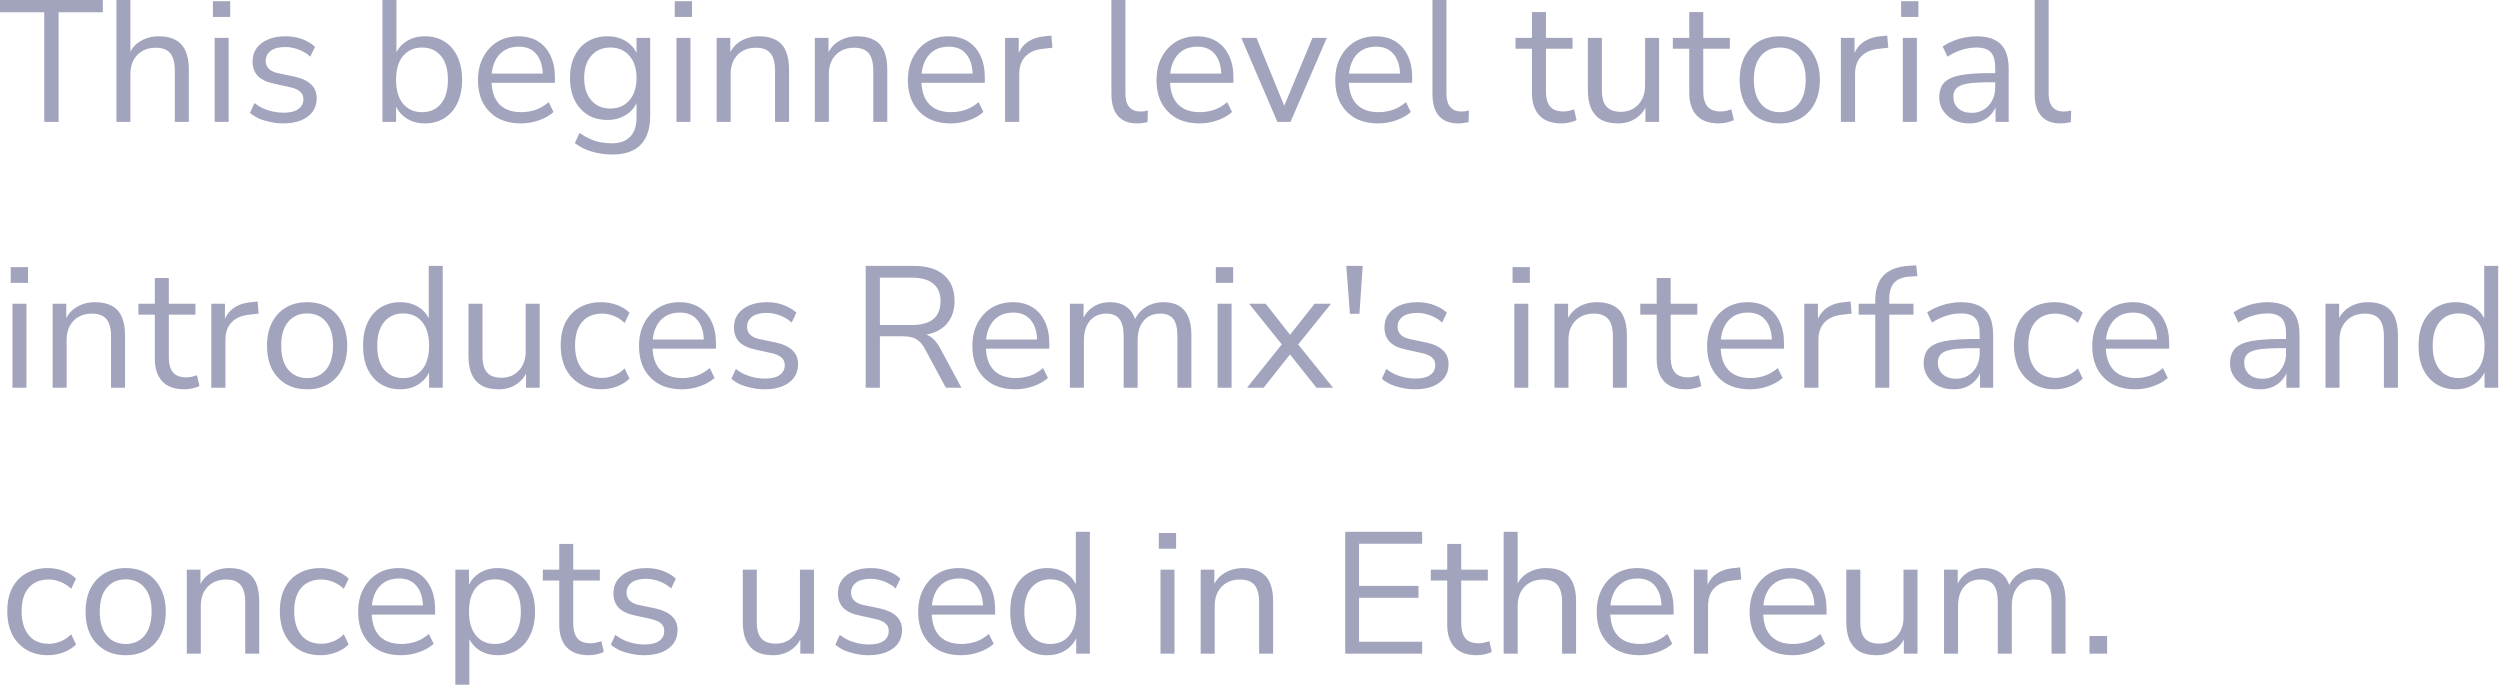 <?xml version="1.0" encoding="utf-8"?>
<svg xmlns="http://www.w3.org/2000/svg" fill="none" height="100%" overflow="visible" preserveAspectRatio="none" style="display: block;" viewBox="0 0 181 50" width="100%">
<path d="M3.203 8.822V0.888H0V0H7.445V0.888H4.242V8.822H3.203ZM8.429 8.822V0H9.442V4.092H9.279C9.455 3.608 9.738 3.245 10.13 3.003C10.531 2.753 10.99 2.628 11.507 2.628C11.991 2.628 12.391 2.715 12.708 2.891C13.033 3.066 13.275 3.333 13.434 3.691C13.592 4.042 13.672 4.488 13.672 5.03V8.822H12.658V5.093C12.658 4.718 12.608 4.409 12.508 4.167C12.416 3.925 12.266 3.746 12.057 3.629C11.857 3.512 11.594 3.454 11.269 3.454C10.902 3.454 10.581 3.533 10.306 3.691C10.03 3.85 9.818 4.071 9.667 4.355C9.517 4.638 9.442 4.972 9.442 5.356V8.822H8.429ZM15.415 1.226V0.088H16.667V1.226H15.415ZM15.541 8.822V2.74H16.554V8.822H15.541ZM20.501 8.935C20.184 8.935 19.876 8.901 19.575 8.834C19.283 8.776 19.008 8.693 18.749 8.584C18.499 8.467 18.282 8.33 18.099 8.171L18.424 7.458C18.624 7.617 18.841 7.75 19.075 7.858C19.308 7.958 19.546 8.034 19.788 8.084C20.03 8.134 20.276 8.159 20.526 8.159C21.002 8.159 21.36 8.071 21.602 7.896C21.844 7.721 21.965 7.483 21.965 7.183C21.965 6.949 21.886 6.766 21.727 6.632C21.569 6.49 21.319 6.382 20.977 6.307L19.838 6.056C19.312 5.948 18.92 5.76 18.662 5.493C18.412 5.226 18.286 4.88 18.286 4.455C18.286 4.079 18.382 3.758 18.574 3.491C18.774 3.216 19.054 3.003 19.413 2.853C19.771 2.703 20.188 2.628 20.664 2.628C20.948 2.628 21.219 2.657 21.477 2.715C21.736 2.774 21.978 2.861 22.203 2.978C22.437 3.087 22.637 3.224 22.804 3.391L22.466 4.104C22.307 3.954 22.128 3.829 21.928 3.729C21.727 3.62 21.519 3.541 21.302 3.491C21.093 3.433 20.881 3.404 20.664 3.404C20.197 3.404 19.842 3.495 19.6 3.679C19.358 3.862 19.237 4.104 19.237 4.405C19.237 4.638 19.312 4.83 19.463 4.98C19.613 5.13 19.846 5.239 20.163 5.306L21.302 5.543C21.844 5.66 22.249 5.848 22.516 6.107C22.791 6.357 22.929 6.699 22.929 7.133C22.929 7.5 22.829 7.821 22.628 8.096C22.428 8.363 22.145 8.572 21.778 8.722C21.419 8.864 20.993 8.935 20.501 8.935ZM30.766 8.935C30.215 8.935 29.74 8.793 29.339 8.509C28.947 8.225 28.684 7.846 28.551 7.37H28.676V8.822H27.687V0H28.701V4.154H28.551C28.693 3.687 28.96 3.316 29.352 3.041C29.744 2.765 30.215 2.628 30.766 2.628C31.316 2.628 31.792 2.757 32.192 3.016C32.593 3.266 32.901 3.629 33.118 4.104C33.343 4.572 33.456 5.13 33.456 5.781C33.456 6.423 33.343 6.982 33.118 7.458C32.901 7.925 32.589 8.288 32.18 8.547C31.779 8.805 31.308 8.935 30.766 8.935ZM30.553 8.121C31.128 8.121 31.583 7.921 31.917 7.521C32.259 7.112 32.43 6.532 32.43 5.781C32.43 5.022 32.259 4.442 31.917 4.042C31.583 3.641 31.128 3.441 30.553 3.441C29.986 3.441 29.531 3.641 29.189 4.042C28.847 4.442 28.676 5.022 28.676 5.781C28.676 6.532 28.847 7.112 29.189 7.521C29.531 7.921 29.986 8.121 30.553 8.121ZM37.723 8.935C37.081 8.935 36.526 8.809 36.059 8.559C35.6 8.3 35.241 7.938 34.983 7.47C34.733 7.003 34.607 6.444 34.607 5.794C34.607 5.16 34.733 4.609 34.983 4.142C35.233 3.666 35.575 3.295 36.009 3.028C36.451 2.761 36.96 2.628 37.535 2.628C38.086 2.628 38.557 2.749 38.95 2.991C39.342 3.233 39.642 3.575 39.85 4.017C40.067 4.459 40.176 4.989 40.176 5.606V5.994H35.383V5.331H39.5L39.3 5.493C39.3 4.826 39.15 4.309 38.849 3.942C38.557 3.566 38.128 3.379 37.56 3.379C37.135 3.379 36.772 3.479 36.472 3.679C36.18 3.871 35.959 4.142 35.809 4.492C35.658 4.834 35.583 5.235 35.583 5.694V5.769C35.583 6.278 35.663 6.707 35.821 7.058C35.988 7.408 36.234 7.675 36.559 7.858C36.885 8.034 37.273 8.121 37.723 8.121C38.082 8.121 38.428 8.067 38.762 7.958C39.104 7.842 39.425 7.654 39.725 7.395L40.076 8.109C39.8 8.359 39.45 8.559 39.025 8.709C38.599 8.859 38.165 8.935 37.723 8.935ZM44.333 11.187C43.808 11.187 43.311 11.116 42.844 10.974C42.385 10.841 41.976 10.636 41.618 10.361L41.956 9.623C42.206 9.798 42.452 9.94 42.694 10.048C42.944 10.165 43.199 10.248 43.457 10.299C43.724 10.349 43.999 10.374 44.283 10.374C44.875 10.374 45.322 10.215 45.622 9.898C45.931 9.581 46.085 9.122 46.085 8.522V7.108H46.21C46.085 7.591 45.818 7.975 45.409 8.259C45.009 8.542 44.538 8.684 43.995 8.684C43.436 8.684 42.952 8.559 42.544 8.309C42.135 8.05 41.818 7.692 41.593 7.233C41.376 6.774 41.267 6.244 41.267 5.644C41.267 5.043 41.376 4.517 41.593 4.067C41.818 3.608 42.135 3.253 42.544 3.003C42.952 2.753 43.436 2.628 43.995 2.628C44.546 2.628 45.021 2.77 45.422 3.053C45.822 3.329 46.081 3.704 46.198 4.179H46.085V2.74H47.074V8.384C47.074 9.001 46.969 9.519 46.761 9.936C46.56 10.353 46.256 10.665 45.847 10.874C45.438 11.083 44.934 11.187 44.333 11.187ZM44.183 7.858C44.767 7.858 45.23 7.658 45.572 7.258C45.914 6.857 46.085 6.319 46.085 5.644C46.085 4.968 45.914 4.434 45.572 4.042C45.23 3.641 44.767 3.441 44.183 3.441C43.607 3.441 43.148 3.641 42.806 4.042C42.464 4.434 42.294 4.968 42.294 5.644C42.294 6.319 42.464 6.857 42.806 7.258C43.148 7.658 43.607 7.858 44.183 7.858ZM48.85 1.226V0.088H50.101V1.226H48.85ZM48.975 8.822V2.74H49.988V8.822H48.975ZM51.883 8.822V2.74H52.872V4.092H52.734C52.909 3.608 53.193 3.245 53.585 3.003C53.985 2.753 54.444 2.628 54.961 2.628C55.445 2.628 55.846 2.715 56.163 2.891C56.488 3.057 56.73 3.32 56.889 3.679C57.047 4.038 57.126 4.488 57.126 5.03V8.822H56.113V5.093C56.113 4.718 56.063 4.409 55.962 4.167C55.871 3.925 55.721 3.746 55.512 3.629C55.312 3.512 55.049 3.454 54.724 3.454C54.357 3.454 54.035 3.533 53.76 3.691C53.485 3.85 53.272 4.071 53.122 4.355C52.972 4.638 52.897 4.972 52.897 5.356V8.822H51.883ZM58.995 8.822V2.74H59.984V4.092H59.846C60.021 3.608 60.305 3.245 60.697 3.003C61.097 2.753 61.556 2.628 62.074 2.628C62.557 2.628 62.958 2.715 63.275 2.891C63.6 3.057 63.842 3.32 64.001 3.679C64.159 4.038 64.238 4.488 64.238 5.03V8.822H63.225V5.093C63.225 4.718 63.175 4.409 63.075 4.167C62.983 3.925 62.833 3.746 62.624 3.629C62.424 3.512 62.161 3.454 61.836 3.454C61.469 3.454 61.148 3.533 60.872 3.691C60.597 3.85 60.384 4.071 60.234 4.355C60.084 4.638 60.009 4.972 60.009 5.356V8.822H58.995ZM68.848 8.935C68.206 8.935 67.651 8.809 67.183 8.559C66.725 8.3 66.366 7.938 66.107 7.47C65.857 7.003 65.732 6.444 65.732 5.794C65.732 5.16 65.857 4.609 66.107 4.142C66.358 3.666 66.7 3.295 67.133 3.028C67.576 2.761 68.085 2.628 68.66 2.628C69.211 2.628 69.682 2.749 70.074 2.991C70.466 3.233 70.766 3.575 70.975 4.017C71.192 4.459 71.3 4.989 71.3 5.606V5.994H66.508V5.331H70.625L70.424 5.493C70.424 4.826 70.274 4.309 69.974 3.942C69.682 3.566 69.252 3.379 68.685 3.379C68.26 3.379 67.897 3.479 67.596 3.679C67.305 3.871 67.083 4.142 66.933 4.492C66.783 4.834 66.708 5.235 66.708 5.694V5.769C66.708 6.278 66.787 6.707 66.946 7.058C67.113 7.408 67.359 7.675 67.684 7.858C68.009 8.034 68.397 8.121 68.848 8.121C69.207 8.121 69.553 8.067 69.886 7.958C70.228 7.842 70.55 7.654 70.85 7.395L71.2 8.109C70.925 8.359 70.575 8.559 70.149 8.709C69.724 8.859 69.29 8.935 68.848 8.935ZM72.767 8.822V2.74H73.756V4.179H73.631C73.773 3.687 74.019 3.316 74.369 3.066C74.719 2.807 75.182 2.657 75.758 2.615L76.121 2.578L76.196 3.454L75.558 3.529C74.99 3.579 74.552 3.762 74.244 4.079C73.944 4.388 73.793 4.814 73.793 5.356V8.822H72.767ZM82.33 8.935C81.713 8.935 81.246 8.751 80.929 8.384C80.62 8.017 80.466 7.491 80.466 6.807V0H81.479V6.732C81.479 7.024 81.517 7.27 81.592 7.47C81.676 7.671 81.797 7.821 81.955 7.921C82.114 8.021 82.31 8.071 82.543 8.071C82.643 8.071 82.739 8.067 82.831 8.059C82.931 8.042 83.023 8.021 83.106 7.996L83.081 8.847C82.948 8.872 82.818 8.893 82.693 8.91C82.577 8.926 82.455 8.935 82.33 8.935ZM86.848 8.935C86.206 8.935 85.651 8.809 85.183 8.559C84.725 8.3 84.366 7.938 84.107 7.47C83.857 7.003 83.732 6.444 83.732 5.794C83.732 5.16 83.857 4.609 84.107 4.142C84.357 3.666 84.7 3.295 85.133 3.028C85.576 2.761 86.084 2.628 86.66 2.628C87.21 2.628 87.682 2.749 88.074 2.991C88.467 3.233 88.767 3.575 88.975 4.017C89.192 4.459 89.3 4.989 89.3 5.606V5.994H84.508V5.331H88.624L88.424 5.493C88.424 4.826 88.274 4.309 87.974 3.942C87.682 3.566 87.253 3.379 86.685 3.379C86.26 3.379 85.897 3.479 85.596 3.679C85.305 3.871 85.083 4.142 84.933 4.492C84.783 4.834 84.708 5.235 84.708 5.694V5.769C84.708 6.278 84.788 6.707 84.946 7.058C85.113 7.408 85.359 7.675 85.684 7.858C86.009 8.034 86.397 8.121 86.848 8.121C87.207 8.121 87.553 8.067 87.886 7.958C88.229 7.842 88.549 7.654 88.85 7.395L89.2 8.109C88.925 8.359 88.574 8.559 88.149 8.709C87.724 8.859 87.29 8.935 86.848 8.935ZM92.483 8.822L89.868 2.74H90.969L93.147 8.071H92.809L95.024 2.74H96.062L93.434 8.822H92.483ZM99.789 8.935C99.146 8.935 98.592 8.809 98.125 8.559C97.666 8.3 97.307 7.938 97.049 7.47C96.799 7.003 96.674 6.444 96.674 5.794C96.674 5.16 96.799 4.609 97.049 4.142C97.299 3.666 97.641 3.295 98.075 3.028C98.517 2.761 99.026 2.628 99.602 2.628C100.152 2.628 100.623 2.749 101.016 2.991C101.407 3.233 101.708 3.575 101.917 4.017C102.133 4.459 102.242 4.989 102.242 5.606V5.994H97.449V5.331H101.566L101.366 5.493C101.366 4.826 101.216 4.309 100.915 3.942C100.623 3.566 100.194 3.379 99.627 3.379C99.201 3.379 98.838 3.479 98.538 3.679C98.245 3.871 98.025 4.142 97.875 4.492C97.725 4.834 97.65 5.235 97.65 5.694V5.769C97.65 6.278 97.728 6.707 97.887 7.058C98.054 7.408 98.3 7.675 98.626 7.858C98.951 8.034 99.339 8.121 99.789 8.121C100.147 8.121 100.494 8.067 100.828 7.958C101.17 7.842 101.491 7.654 101.791 7.395L102.142 8.109C101.867 8.359 101.516 8.559 101.091 8.709C100.665 8.859 100.231 8.935 99.789 8.935ZM105.573 8.935C104.955 8.935 104.489 8.751 104.172 8.384C103.863 8.017 103.709 7.491 103.709 6.807V0H104.722V6.732C104.722 7.024 104.76 7.27 104.835 7.47C104.918 7.671 105.039 7.821 105.198 7.921C105.356 8.021 105.552 8.071 105.786 8.071C105.886 8.071 105.981 8.067 106.074 8.059C106.174 8.042 106.265 8.021 106.349 7.996L106.324 8.847C106.19 8.872 106.061 8.893 105.936 8.91C105.819 8.926 105.698 8.935 105.573 8.935ZM113.065 8.935C112.348 8.935 111.81 8.743 111.451 8.359C111.093 7.975 110.913 7.429 110.913 6.72V3.529H109.724V2.74H110.913V0.876H111.926V2.74H113.853V3.529H111.926V6.62C111.926 7.095 112.026 7.458 112.227 7.708C112.427 7.95 112.752 8.071 113.203 8.071C113.336 8.071 113.47 8.054 113.603 8.021C113.737 7.988 113.858 7.954 113.966 7.921L114.141 8.697C114.033 8.755 113.875 8.809 113.666 8.859C113.458 8.91 113.258 8.935 113.065 8.935ZM117.152 8.935C116.66 8.935 116.251 8.847 115.926 8.672C115.609 8.488 115.367 8.217 115.2 7.858C115.041 7.5 114.962 7.053 114.962 6.519V2.74H115.976V6.507C115.976 6.866 116.022 7.166 116.113 7.408C116.214 7.642 116.368 7.817 116.576 7.933C116.785 8.042 117.043 8.096 117.352 8.096C117.703 8.096 118.007 8.017 118.266 7.858C118.525 7.7 118.729 7.479 118.879 7.195C119.029 6.912 119.104 6.578 119.104 6.194V2.74H120.118V8.822H119.129V7.42H119.292C119.125 7.913 118.85 8.288 118.466 8.547C118.091 8.805 117.653 8.935 117.152 8.935ZM124.454 8.935C123.737 8.935 123.199 8.743 122.84 8.359C122.482 7.975 122.302 7.429 122.302 6.72V3.529H121.113V2.74H122.302V0.876H123.315V2.74H125.242V3.529H123.315V6.62C123.315 7.095 123.416 7.458 123.616 7.708C123.816 7.95 124.141 8.071 124.592 8.071C124.726 8.071 124.859 8.054 124.992 8.021C125.126 7.988 125.247 7.954 125.355 7.921L125.53 8.697C125.422 8.755 125.264 8.809 125.055 8.859C124.847 8.91 124.647 8.935 124.454 8.935ZM128.856 8.935C128.263 8.935 127.75 8.805 127.317 8.547C126.883 8.288 126.545 7.925 126.303 7.458C126.069 6.982 125.953 6.423 125.953 5.781C125.953 5.139 126.069 4.584 126.303 4.117C126.545 3.641 126.883 3.274 127.317 3.016C127.75 2.757 128.263 2.628 128.856 2.628C129.448 2.628 129.961 2.757 130.395 3.016C130.828 3.274 131.162 3.641 131.396 4.117C131.638 4.584 131.759 5.139 131.759 5.781C131.759 6.423 131.638 6.982 131.396 7.458C131.162 7.925 130.828 8.288 130.395 8.547C129.961 8.805 129.448 8.935 128.856 8.935ZM128.856 8.121C129.432 8.121 129.886 7.921 130.22 7.521C130.562 7.112 130.733 6.528 130.733 5.769C130.733 5.018 130.562 4.442 130.22 4.042C129.886 3.641 129.432 3.441 128.856 3.441C128.288 3.441 127.834 3.641 127.492 4.042C127.149 4.442 126.979 5.018 126.979 5.769C126.979 6.528 127.149 7.112 127.492 7.521C127.834 7.921 128.288 8.121 128.856 8.121ZM133.281 8.822V2.74H134.269V4.179H134.144C134.287 3.687 134.532 3.316 134.883 3.066C135.233 2.807 135.696 2.657 136.272 2.615L136.634 2.578L136.71 3.454L136.071 3.529C135.504 3.579 135.066 3.762 134.757 4.079C134.457 4.388 134.307 4.814 134.307 5.356V8.822H133.281ZM137.64 1.226V0.088H138.893V1.226H137.64ZM137.766 8.822V2.74H138.78V8.822H137.766ZM142.589 8.935C142.172 8.935 141.797 8.855 141.463 8.697C141.137 8.53 140.878 8.305 140.687 8.021C140.495 7.737 140.399 7.42 140.399 7.07C140.399 6.62 140.512 6.265 140.737 6.006C140.971 5.748 141.35 5.564 141.876 5.456C142.41 5.347 143.136 5.293 144.053 5.293H144.616V5.956H144.065C143.556 5.956 143.131 5.973 142.789 6.006C142.447 6.04 142.176 6.098 141.976 6.182C141.775 6.265 141.634 6.373 141.55 6.507C141.467 6.64 141.425 6.807 141.425 7.007C141.425 7.349 141.542 7.629 141.776 7.846C142.017 8.063 142.342 8.171 142.752 8.171C143.086 8.171 143.377 8.092 143.627 7.933C143.886 7.775 144.087 7.558 144.228 7.283C144.378 7.007 144.453 6.691 144.453 6.332V4.905C144.453 4.388 144.349 4.017 144.141 3.792C143.932 3.558 143.59 3.441 143.114 3.441C142.748 3.441 142.393 3.495 142.051 3.604C141.709 3.704 141.359 3.871 141 4.104L140.649 3.366C140.866 3.216 141.112 3.087 141.388 2.978C141.663 2.861 141.951 2.774 142.251 2.715C142.551 2.657 142.839 2.628 143.114 2.628C143.64 2.628 144.074 2.715 144.416 2.891C144.758 3.057 145.013 3.316 145.179 3.666C145.346 4.008 145.429 4.451 145.429 4.993V8.822H144.478V7.408H144.591C144.525 7.725 144.395 7.996 144.203 8.221C144.019 8.447 143.79 8.622 143.515 8.747C143.24 8.872 142.931 8.935 142.589 8.935ZM149.175 8.935C148.557 8.935 148.09 8.751 147.773 8.384C147.464 8.017 147.31 7.491 147.31 6.807V0H148.324V6.732C148.324 7.024 148.361 7.27 148.436 7.47C148.519 7.671 148.641 7.821 148.799 7.921C148.957 8.021 149.154 8.071 149.387 8.071C149.488 8.071 149.583 8.067 149.675 8.059C149.775 8.042 149.867 8.021 149.951 7.996L149.926 8.847C149.792 8.872 149.663 8.893 149.538 8.91C149.42 8.926 149.3 8.935 149.175 8.935ZM0.776 20.478V19.339H2.027V20.478H0.776ZM0.901 28.073V21.992H1.915V28.073H0.901ZM3.809 28.073V21.992H4.798V23.343H4.66C4.835 22.859 5.119 22.496 5.511 22.255C5.912 22.004 6.37 21.879 6.888 21.879C7.372 21.879 7.772 21.967 8.089 22.142C8.414 22.309 8.656 22.572 8.815 22.93C8.973 23.289 9.052 23.739 9.052 24.282V28.073H8.039V24.344C8.039 23.969 7.989 23.66 7.889 23.418C7.797 23.176 7.647 22.997 7.438 22.88C7.238 22.764 6.975 22.705 6.65 22.705C6.283 22.705 5.962 22.784 5.686 22.943C5.411 23.101 5.198 23.322 5.048 23.606C4.898 23.89 4.823 24.223 4.823 24.607V28.073H3.809ZM13.362 28.186C12.644 28.186 12.106 27.994 11.747 27.61C11.389 27.226 11.209 26.68 11.209 25.971V22.78H10.021V21.992H11.209V20.127H12.223V21.992H14.15V22.78H12.223V25.871C12.223 26.346 12.323 26.709 12.523 26.96C12.723 27.201 13.049 27.323 13.499 27.323C13.633 27.323 13.766 27.306 13.9 27.272C14.033 27.239 14.154 27.206 14.262 27.172L14.438 27.948C14.329 28.007 14.171 28.061 13.962 28.111C13.754 28.161 13.553 28.186 13.362 28.186ZM15.296 28.073V21.992H16.285V23.431H16.16C16.302 22.939 16.548 22.567 16.898 22.317C17.248 22.058 17.711 21.908 18.287 21.867L18.65 21.829L18.725 22.705L18.087 22.78C17.519 22.83 17.081 23.014 16.773 23.331C16.473 23.639 16.322 24.065 16.322 24.607V28.073H15.296ZM22.235 28.186C21.643 28.186 21.13 28.057 20.696 27.798C20.262 27.539 19.925 27.176 19.683 26.709C19.449 26.234 19.332 25.675 19.332 25.032C19.332 24.39 19.449 23.835 19.683 23.368C19.925 22.893 20.262 22.526 20.696 22.267C21.13 22.008 21.643 21.879 22.235 21.879C22.828 21.879 23.341 22.008 23.774 22.267C24.208 22.526 24.542 22.893 24.776 23.368C25.017 23.835 25.139 24.39 25.139 25.032C25.139 25.675 25.017 26.234 24.776 26.709C24.542 27.176 24.208 27.539 23.774 27.798C23.341 28.057 22.828 28.186 22.235 28.186ZM22.235 27.372C22.811 27.372 23.266 27.172 23.599 26.772C23.941 26.363 24.112 25.779 24.112 25.02C24.112 24.269 23.941 23.694 23.599 23.293C23.266 22.893 22.811 22.692 22.235 22.692C21.668 22.692 21.213 22.893 20.871 23.293C20.529 23.694 20.358 24.269 20.358 25.02C20.358 25.779 20.529 26.363 20.871 26.772C21.213 27.172 21.668 27.372 22.235 27.372ZM28.976 28.186C28.434 28.186 27.958 28.057 27.549 27.798C27.149 27.539 26.836 27.176 26.611 26.709C26.394 26.234 26.285 25.675 26.285 25.032C26.285 24.382 26.394 23.823 26.611 23.356C26.836 22.88 27.149 22.517 27.549 22.267C27.958 22.008 28.434 21.879 28.976 21.879C29.526 21.879 29.998 22.017 30.39 22.292C30.782 22.567 31.045 22.939 31.178 23.406H31.041V19.251H32.054V28.073H31.066V26.622H31.191C31.057 27.097 30.79 27.477 30.39 27.76C29.998 28.044 29.526 28.186 28.976 28.186ZM29.189 27.372C29.764 27.372 30.219 27.172 30.552 26.772C30.895 26.363 31.066 25.783 31.066 25.032C31.066 24.273 30.895 23.694 30.552 23.293C30.219 22.893 29.764 22.692 29.189 22.692C28.621 22.692 28.167 22.893 27.825 23.293C27.483 23.694 27.312 24.273 27.312 25.032C27.312 25.783 27.483 26.363 27.825 26.772C28.167 27.172 28.621 27.372 29.189 27.372ZM36.109 28.186C35.616 28.186 35.208 28.098 34.882 27.923C34.565 27.739 34.323 27.469 34.157 27.11C33.998 26.751 33.919 26.305 33.919 25.771V21.992H34.932V25.758C34.932 26.117 34.978 26.417 35.07 26.659C35.17 26.893 35.325 27.068 35.533 27.185C35.742 27.294 36 27.348 36.309 27.348C36.659 27.348 36.964 27.269 37.222 27.11C37.481 26.951 37.685 26.73 37.835 26.447C37.986 26.163 38.061 25.829 38.061 25.445V21.992H39.074V28.073H38.086V26.672H38.248C38.082 27.164 37.806 27.539 37.422 27.798C37.047 28.057 36.609 28.186 36.109 28.186ZM43.548 28.186C42.939 28.186 42.414 28.052 41.972 27.785C41.53 27.519 41.188 27.147 40.946 26.672C40.712 26.188 40.595 25.629 40.595 24.995C40.595 24.353 40.712 23.798 40.946 23.331C41.188 22.864 41.53 22.505 41.972 22.255C42.414 22.004 42.939 21.879 43.548 21.879C43.924 21.879 44.295 21.946 44.662 22.079C45.029 22.213 45.334 22.401 45.575 22.642L45.225 23.381C44.983 23.147 44.716 22.976 44.424 22.868C44.141 22.759 43.87 22.705 43.611 22.705C42.977 22.705 42.489 22.905 42.147 23.306C41.805 23.698 41.634 24.265 41.634 25.008C41.634 25.733 41.805 26.309 42.147 26.734C42.489 27.151 42.977 27.36 43.611 27.36C43.87 27.36 44.141 27.306 44.424 27.197C44.716 27.089 44.983 26.914 45.225 26.672L45.575 27.41C45.334 27.652 45.025 27.844 44.65 27.986C44.282 28.119 43.916 28.186 43.548 28.186ZM49.381 28.186C48.739 28.186 48.184 28.061 47.717 27.811C47.258 27.552 46.899 27.189 46.641 26.722C46.391 26.255 46.265 25.696 46.265 25.045C46.265 24.411 46.391 23.86 46.641 23.393C46.891 22.918 47.233 22.547 47.667 22.28C48.109 22.013 48.618 21.879 49.194 21.879C49.744 21.879 50.215 22 50.608 22.242C51 22.484 51.3 22.826 51.508 23.268C51.725 23.71 51.834 24.24 51.834 24.857V25.245H47.041V24.582H51.158L50.958 24.745C50.958 24.077 50.808 23.56 50.507 23.193C50.215 22.818 49.786 22.63 49.218 22.63C48.793 22.63 48.43 22.73 48.13 22.93C47.838 23.122 47.617 23.393 47.467 23.744C47.316 24.086 47.241 24.486 47.241 24.945V25.02C47.241 25.529 47.321 25.959 47.479 26.309C47.646 26.659 47.892 26.926 48.218 27.11C48.543 27.285 48.931 27.372 49.381 27.372C49.74 27.372 50.086 27.319 50.42 27.21C50.762 27.093 51.083 26.905 51.383 26.647L51.734 27.36C51.458 27.61 51.108 27.811 50.683 27.961C50.257 28.111 49.823 28.186 49.381 28.186ZM55.353 28.186C55.036 28.186 54.727 28.152 54.427 28.086C54.135 28.027 53.86 27.944 53.601 27.835C53.351 27.719 53.134 27.581 52.95 27.423L53.276 26.709C53.476 26.868 53.693 27.001 53.926 27.11C54.16 27.21 54.398 27.285 54.64 27.335C54.882 27.385 55.128 27.41 55.378 27.41C55.853 27.41 56.212 27.323 56.454 27.147C56.696 26.972 56.817 26.734 56.817 26.434C56.817 26.2 56.738 26.017 56.579 25.883C56.421 25.742 56.17 25.633 55.828 25.558L54.69 25.308C54.164 25.199 53.772 25.012 53.513 24.745C53.263 24.478 53.138 24.131 53.138 23.706C53.138 23.331 53.234 23.009 53.426 22.743C53.626 22.467 53.906 22.255 54.264 22.104C54.623 21.954 55.04 21.879 55.516 21.879C55.799 21.879 56.07 21.908 56.329 21.967C56.588 22.025 56.83 22.113 57.055 22.23C57.288 22.338 57.489 22.476 57.655 22.642L57.318 23.356C57.159 23.206 56.98 23.08 56.779 22.98C56.579 22.872 56.371 22.793 56.154 22.743C55.945 22.684 55.732 22.655 55.516 22.655C55.048 22.655 54.694 22.747 54.452 22.93C54.21 23.114 54.089 23.356 54.089 23.656C54.089 23.89 54.164 24.081 54.314 24.232C54.464 24.382 54.698 24.49 55.015 24.557L56.154 24.795C56.696 24.912 57.101 25.099 57.367 25.358C57.643 25.608 57.781 25.95 57.781 26.384C57.781 26.751 57.68 27.072 57.48 27.348C57.28 27.614 56.996 27.823 56.629 27.973C56.27 28.115 55.845 28.186 55.353 28.186ZM62.677 28.073V19.251H66.168C67.111 19.251 67.836 19.472 68.345 19.915C68.854 20.357 69.109 20.987 69.109 21.804C69.109 22.321 68.992 22.772 68.758 23.155C68.533 23.531 68.199 23.819 67.757 24.019C67.315 24.211 66.785 24.307 66.168 24.307L66.293 24.144H66.543C66.869 24.144 67.152 24.227 67.394 24.394C67.636 24.561 67.857 24.828 68.058 25.195L69.609 28.073H68.483L66.956 25.245C66.831 25.012 66.689 24.828 66.531 24.695C66.381 24.561 66.206 24.469 66.005 24.419C65.813 24.369 65.58 24.344 65.305 24.344H63.703V28.073H62.677ZM63.703 23.531H66.018C66.702 23.531 67.219 23.389 67.57 23.105C67.92 22.814 68.095 22.38 68.095 21.804C68.095 21.245 67.92 20.824 67.57 20.54C67.219 20.248 66.702 20.102 66.018 20.102H63.703V23.531ZM73.516 28.186C72.874 28.186 72.319 28.061 71.852 27.811C71.393 27.552 71.034 27.189 70.775 26.722C70.525 26.255 70.4 25.696 70.4 25.045C70.4 24.411 70.525 23.86 70.775 23.393C71.026 22.918 71.368 22.547 71.802 22.28C72.244 22.013 72.752 21.879 73.328 21.879C73.879 21.879 74.35 22 74.742 22.242C75.134 22.484 75.434 22.826 75.643 23.268C75.86 23.71 75.969 24.24 75.969 24.857V25.245H71.176V24.582H75.293L75.093 24.745C75.093 24.077 74.942 23.56 74.642 23.193C74.35 22.818 73.92 22.63 73.353 22.63C72.928 22.63 72.565 22.73 72.264 22.93C71.973 23.122 71.751 23.393 71.601 23.744C71.451 24.086 71.376 24.486 71.376 24.945V25.02C71.376 25.529 71.455 25.959 71.614 26.309C71.781 26.659 72.027 26.926 72.352 27.11C72.677 27.285 73.065 27.372 73.516 27.372C73.875 27.372 74.221 27.319 74.555 27.21C74.897 27.093 75.218 26.905 75.518 26.647L75.868 27.36C75.593 27.61 75.243 27.811 74.817 27.961C74.392 28.111 73.958 28.186 73.516 28.186ZM77.46 28.073V21.992H78.449V23.343H78.311C78.411 23.035 78.557 22.772 78.749 22.555C78.949 22.33 79.183 22.163 79.45 22.054C79.725 21.938 80.026 21.879 80.351 21.879C80.868 21.879 81.285 22.004 81.603 22.255C81.928 22.496 82.144 22.876 82.253 23.393H82.066C82.216 22.926 82.482 22.559 82.866 22.292C83.258 22.017 83.713 21.879 84.23 21.879C84.689 21.879 85.064 21.967 85.357 22.142C85.657 22.317 85.882 22.584 86.032 22.943C86.183 23.293 86.257 23.739 86.257 24.282V28.073H85.244V24.332C85.244 23.773 85.148 23.364 84.956 23.105C84.764 22.838 84.438 22.705 83.98 22.705C83.655 22.705 83.367 22.784 83.117 22.943C82.874 23.101 82.686 23.327 82.554 23.619C82.428 23.902 82.366 24.24 82.366 24.632V28.073H81.352V24.332C81.352 23.773 81.252 23.364 81.052 23.105C80.859 22.838 80.539 22.705 80.088 22.705C79.754 22.705 79.467 22.784 79.225 22.943C78.983 23.101 78.795 23.327 78.662 23.619C78.537 23.902 78.474 24.24 78.474 24.632V28.073H77.46ZM88.028 20.478V19.339H89.279V20.478H88.028ZM88.153 28.073V21.992H89.166V28.073H88.153ZM90.285 28.073L93.013 24.67V25.195L90.435 21.992H91.636L93.576 24.457H93.226L95.178 21.992H96.366L93.801 25.17V24.707L96.517 28.073H95.315L93.213 25.433H93.576L91.486 28.073H90.285ZM97.735 22.718L97.472 19.251H98.661L98.423 22.718H97.735ZM102.449 28.186C102.132 28.186 101.823 28.152 101.523 28.086C101.231 28.027 100.956 27.944 100.697 27.835C100.447 27.719 100.23 27.581 100.046 27.423L100.372 26.709C100.572 26.868 100.789 27.001 101.022 27.11C101.256 27.21 101.494 27.285 101.736 27.335C101.978 27.385 102.224 27.41 102.474 27.41C102.949 27.41 103.308 27.323 103.55 27.147C103.793 26.972 103.913 26.734 103.913 26.434C103.913 26.2 103.834 26.017 103.675 25.883C103.517 25.742 103.267 25.633 102.924 25.558L101.786 25.308C101.26 25.199 100.868 25.012 100.609 24.745C100.359 24.478 100.234 24.131 100.234 23.706C100.234 23.331 100.33 23.009 100.522 22.743C100.722 22.467 101.002 22.255 101.36 22.104C101.719 21.954 102.136 21.879 102.612 21.879C102.895 21.879 103.167 21.908 103.425 21.967C103.684 22.025 103.925 22.113 104.151 22.23C104.385 22.338 104.585 22.476 104.751 22.642L104.413 23.356C104.256 23.206 104.076 23.08 103.875 22.98C103.675 22.872 103.467 22.793 103.25 22.743C103.042 22.684 102.829 22.655 102.612 22.655C102.145 22.655 101.79 22.747 101.548 22.93C101.306 23.114 101.185 23.356 101.185 23.656C101.185 23.89 101.26 24.081 101.41 24.232C101.56 24.382 101.794 24.49 102.111 24.557L103.25 24.795C103.793 24.912 104.197 25.099 104.464 25.358C104.739 25.608 104.876 25.95 104.876 26.384C104.876 26.751 104.776 27.072 104.576 27.348C104.376 27.614 104.093 27.823 103.725 27.973C103.367 28.115 102.942 28.186 102.449 28.186ZM109.51 20.478V19.339H110.762V20.478H109.51ZM109.635 28.073V21.992H110.649V28.073H109.635ZM112.543 28.073V21.992H113.532V23.343H113.394C113.569 22.859 113.853 22.496 114.245 22.255C114.646 22.004 115.105 21.879 115.622 21.879C116.106 21.879 116.506 21.967 116.823 22.142C117.148 22.309 117.391 22.572 117.549 22.93C117.707 23.289 117.786 23.739 117.786 24.282V28.073H116.773V24.344C116.773 23.969 116.723 23.66 116.623 23.418C116.531 23.176 116.381 22.997 116.172 22.88C115.972 22.764 115.709 22.705 115.384 22.705C115.017 22.705 114.696 22.784 114.42 22.943C114.145 23.101 113.932 23.322 113.782 23.606C113.632 23.89 113.557 24.223 113.557 24.607V28.073H112.543ZM122.096 28.186C121.379 28.186 120.841 27.994 120.482 27.61C120.123 27.226 119.944 26.68 119.944 25.971V22.78H118.755V21.992H119.944V20.127H120.957V21.992H122.884V22.78H120.957V25.871C120.957 26.346 121.057 26.709 121.257 26.96C121.458 27.201 121.783 27.323 122.233 27.323C122.367 27.323 122.5 27.306 122.634 27.272C122.768 27.239 122.888 27.206 122.997 27.172L123.172 27.948C123.063 28.007 122.905 28.061 122.696 28.111C122.488 28.161 122.287 28.186 122.096 28.186ZM126.709 28.186C126.067 28.186 125.513 28.061 125.045 27.811C124.587 27.552 124.228 27.189 123.969 26.722C123.719 26.255 123.594 25.696 123.594 25.045C123.594 24.411 123.719 23.86 123.969 23.393C124.219 22.918 124.562 22.547 124.995 22.28C125.438 22.013 125.946 21.879 126.522 21.879C127.072 21.879 127.544 22 127.936 22.242C128.328 22.484 128.629 22.826 128.837 23.268C129.054 23.71 129.162 24.24 129.162 24.857V25.245H124.369V24.582H128.486L128.286 24.745C128.286 24.077 128.136 23.56 127.836 23.193C127.544 22.818 127.115 22.63 126.547 22.63C126.121 22.63 125.758 22.73 125.458 22.93C125.166 23.122 124.945 23.393 124.795 23.744C124.645 24.086 124.57 24.486 124.57 24.945V25.02C124.57 25.529 124.65 25.959 124.807 26.309C124.975 26.659 125.22 26.926 125.546 27.11C125.871 27.285 126.259 27.372 126.709 27.372C127.068 27.372 127.415 27.319 127.748 27.21C128.091 27.093 128.411 26.905 128.712 26.647L129.062 27.36C128.787 27.61 128.436 27.811 128.011 27.961C127.585 28.111 127.152 28.186 126.709 28.186ZM130.629 28.073V21.992H131.618V23.431H131.492C131.635 22.939 131.88 22.567 132.231 22.317C132.581 22.058 133.044 21.908 133.62 21.867L133.983 21.829L134.058 22.705L133.419 22.78C132.853 22.83 132.415 23.014 132.106 23.331C131.805 23.639 131.655 24.065 131.655 24.607V28.073H130.629ZM135.769 28.073V22.78H134.568V21.992H136.044L135.769 22.255V21.779C135.769 20.97 135.969 20.357 136.37 19.94C136.779 19.523 137.404 19.289 138.247 19.239L138.735 19.214L138.822 19.99L138.247 20.027C137.905 20.052 137.626 20.127 137.408 20.252C137.192 20.378 137.033 20.557 136.933 20.791C136.833 21.024 136.783 21.312 136.783 21.654V22.18L136.633 21.992H138.535V22.78H136.783V28.073H135.769ZM141.465 28.186C141.048 28.186 140.672 28.107 140.338 27.948C140.013 27.782 139.754 27.556 139.563 27.272C139.371 26.989 139.275 26.672 139.275 26.321C139.275 25.871 139.387 25.516 139.613 25.258C139.847 24.999 140.226 24.816 140.751 24.707C141.286 24.599 142.011 24.544 142.929 24.544H143.492V25.208H142.941C142.432 25.208 142.007 25.224 141.665 25.258C141.323 25.291 141.052 25.349 140.851 25.433C140.651 25.516 140.51 25.625 140.426 25.758C140.342 25.892 140.301 26.059 140.301 26.259C140.301 26.601 140.417 26.88 140.651 27.097C140.893 27.314 141.218 27.423 141.627 27.423C141.961 27.423 142.253 27.344 142.503 27.185C142.762 27.026 142.962 26.809 143.104 26.534C143.254 26.259 143.329 25.942 143.329 25.583V24.157C143.329 23.639 143.225 23.268 143.016 23.043C142.807 22.809 142.466 22.692 141.99 22.692C141.623 22.692 141.268 22.747 140.927 22.855C140.585 22.955 140.234 23.122 139.875 23.356L139.525 22.617C139.742 22.467 139.988 22.338 140.263 22.23C140.539 22.113 140.826 22.025 141.127 21.967C141.427 21.908 141.715 21.879 141.99 21.879C142.516 21.879 142.95 21.967 143.292 22.142C143.633 22.309 143.888 22.567 144.055 22.918C144.221 23.26 144.305 23.702 144.305 24.244V28.073H143.354V26.659H143.467C143.4 26.976 143.27 27.247 143.079 27.473C142.895 27.698 142.666 27.873 142.391 27.998C142.115 28.123 141.806 28.186 141.465 28.186ZM148.764 28.186C148.154 28.186 147.629 28.052 147.187 27.785C146.744 27.519 146.403 27.147 146.161 26.672C145.927 26.188 145.811 25.629 145.811 24.995C145.811 24.353 145.927 23.798 146.161 23.331C146.403 22.864 146.744 22.505 147.187 22.255C147.629 22.004 148.154 21.879 148.764 21.879C149.139 21.879 149.51 21.946 149.877 22.079C150.244 22.213 150.548 22.401 150.791 22.642L150.441 23.381C150.198 23.147 149.931 22.976 149.64 22.868C149.356 22.759 149.084 22.705 148.826 22.705C148.192 22.705 147.704 22.905 147.362 23.306C147.02 23.698 146.849 24.265 146.849 25.008C146.849 25.733 147.02 26.309 147.362 26.734C147.704 27.151 148.192 27.36 148.826 27.36C149.084 27.36 149.356 27.306 149.64 27.197C149.931 27.089 150.198 26.914 150.441 26.672L150.791 27.41C150.548 27.652 150.24 27.844 149.865 27.986C149.497 28.119 149.13 28.186 148.764 28.186ZM154.596 28.186C153.954 28.186 153.399 28.061 152.932 27.811C152.473 27.552 152.114 27.189 151.856 26.722C151.605 26.255 151.48 25.696 151.48 25.045C151.48 24.411 151.605 23.86 151.856 23.393C152.106 22.918 152.448 22.547 152.882 22.28C153.324 22.013 153.833 21.879 154.408 21.879C154.959 21.879 155.43 22 155.822 22.242C156.215 22.484 156.515 22.826 156.723 23.268C156.941 23.71 157.049 24.24 157.049 24.857V25.245H152.256V24.582H156.373L156.173 24.745C156.173 24.077 156.022 23.56 155.722 23.193C155.43 22.818 155.001 22.63 154.433 22.63C154.008 22.63 153.645 22.73 153.345 22.93C153.053 23.122 152.832 23.393 152.681 23.744C152.531 24.086 152.456 24.486 152.456 24.945V25.02C152.456 25.529 152.536 25.959 152.694 26.309C152.861 26.659 153.107 26.926 153.432 27.11C153.758 27.285 154.145 27.372 154.596 27.372C154.955 27.372 155.301 27.319 155.635 27.21C155.977 27.093 156.298 26.905 156.598 26.647L156.948 27.36C156.673 27.61 156.323 27.811 155.897 27.961C155.472 28.111 155.039 28.186 154.596 28.186ZM163.644 28.186C163.227 28.186 162.852 28.107 162.518 27.948C162.193 27.782 161.934 27.556 161.742 27.272C161.55 26.989 161.454 26.672 161.454 26.321C161.454 25.871 161.567 25.516 161.792 25.258C162.026 24.999 162.405 24.816 162.931 24.707C163.465 24.599 164.191 24.544 165.108 24.544H165.671V25.208H165.121C164.611 25.208 164.186 25.224 163.844 25.258C163.503 25.291 163.231 25.349 163.031 25.433C162.831 25.516 162.689 25.625 162.605 25.758C162.522 25.892 162.48 26.059 162.48 26.259C162.48 26.601 162.597 26.88 162.831 27.097C163.072 27.314 163.398 27.423 163.807 27.423C164.141 27.423 164.432 27.344 164.683 27.185C164.942 27.026 165.142 26.809 165.283 26.534C165.433 26.259 165.509 25.942 165.509 25.583V24.157C165.509 23.639 165.405 23.268 165.196 23.043C164.987 22.809 164.645 22.692 164.17 22.692C163.803 22.692 163.448 22.747 163.106 22.855C162.764 22.955 162.414 23.122 162.055 23.356L161.704 22.617C161.921 22.467 162.167 22.338 162.443 22.23C162.718 22.113 163.006 22.025 163.306 21.967C163.607 21.908 163.894 21.879 164.17 21.879C164.695 21.879 165.129 21.967 165.471 22.142C165.813 22.309 166.068 22.567 166.234 22.918C166.401 23.26 166.485 23.702 166.485 24.244V28.073H165.534V26.659H165.646C165.58 26.976 165.45 27.247 165.258 27.473C165.074 27.698 164.845 27.873 164.57 27.998C164.295 28.123 163.986 28.186 163.644 28.186ZM168.365 28.073V21.992H169.354V23.343H169.216C169.392 22.859 169.675 22.496 170.067 22.255C170.468 22.004 170.926 21.879 171.444 21.879C171.927 21.879 172.327 21.967 172.645 22.142C172.97 22.309 173.212 22.572 173.371 22.93C173.529 23.289 173.609 23.739 173.609 24.282V28.073H172.595V24.344C172.595 23.969 172.545 23.66 172.445 23.418C172.352 23.176 172.202 22.997 171.994 22.88C171.794 22.764 171.531 22.705 171.206 22.705C170.838 22.705 170.518 22.784 170.242 22.943C169.967 23.101 169.754 23.322 169.604 23.606C169.454 23.89 169.379 24.223 169.379 24.607V28.073H168.365ZM177.792 28.186C177.25 28.186 176.774 28.057 176.365 27.798C175.965 27.539 175.652 27.176 175.427 26.709C175.21 26.234 175.101 25.675 175.101 25.032C175.101 24.382 175.21 23.823 175.427 23.356C175.652 22.88 175.965 22.517 176.365 22.267C176.774 22.008 177.25 21.879 177.792 21.879C178.342 21.879 178.814 22.017 179.206 22.292C179.599 22.567 179.861 22.939 179.994 23.406H179.857V19.251H180.87V28.073H179.882V26.622H180.007C179.874 27.097 179.606 27.477 179.206 27.76C178.814 28.044 178.342 28.186 177.792 28.186ZM178.005 27.372C178.58 27.372 179.035 27.172 179.369 26.772C179.711 26.363 179.882 25.783 179.882 25.032C179.882 24.273 179.711 23.694 179.369 23.293C179.035 22.893 178.58 22.692 178.005 22.692C177.438 22.692 176.983 22.893 176.641 23.293C176.299 23.694 176.128 24.273 176.128 25.032C176.128 25.783 176.299 26.363 176.641 26.772C176.983 27.172 177.438 27.372 178.005 27.372ZM3.479 47.437C2.87 47.437 2.344 47.303 1.902 47.037C1.46 46.77 1.118 46.399 0.876 45.923C0.642 45.439 0.526 44.881 0.526 44.246C0.526 43.604 0.642 43.049 0.876 42.582C1.118 42.115 1.46 41.756 1.902 41.506C2.344 41.256 2.87 41.13 3.479 41.13C3.854 41.13 4.225 41.197 4.592 41.331C4.959 41.465 5.264 41.652 5.506 41.894L5.156 42.632C4.914 42.398 4.647 42.228 4.355 42.119C4.071 42.01 3.8 41.956 3.541 41.956C2.907 41.956 2.419 42.157 2.077 42.557C1.735 42.949 1.564 43.517 1.564 44.259C1.564 44.985 1.735 45.56 2.077 45.986C2.419 46.403 2.907 46.611 3.541 46.611C3.8 46.611 4.071 46.557 4.355 46.449C4.647 46.34 4.914 46.165 5.156 45.923L5.506 46.661C5.264 46.903 4.955 47.096 4.58 47.237C4.213 47.371 3.846 47.437 3.479 47.437ZM9.099 47.437C8.506 47.437 7.993 47.308 7.56 47.049C7.126 46.79 6.788 46.428 6.546 45.961C6.313 45.485 6.196 44.926 6.196 44.284C6.196 43.642 6.313 43.086 6.546 42.62C6.788 42.144 7.126 41.777 7.56 41.518C7.993 41.26 8.506 41.13 9.099 41.13C9.691 41.13 10.204 41.26 10.638 41.518C11.072 41.777 11.405 42.144 11.639 42.62C11.881 43.086 12.002 43.642 12.002 44.284C12.002 44.926 11.881 45.485 11.639 45.961C11.405 46.428 11.072 46.79 10.638 47.049C10.204 47.308 9.691 47.437 9.099 47.437ZM9.099 46.624C9.674 46.624 10.129 46.424 10.463 46.023C10.805 45.614 10.976 45.031 10.976 44.271C10.976 43.52 10.805 42.945 10.463 42.544C10.129 42.144 9.674 41.944 9.099 41.944C8.532 41.944 8.077 42.144 7.735 42.544C7.393 42.945 7.222 43.52 7.222 44.271C7.222 45.031 7.393 45.614 7.735 46.023C8.077 46.424 8.532 46.624 9.099 46.624ZM13.524 47.325V41.243H14.513V42.594H14.375C14.55 42.11 14.834 41.748 15.226 41.506C15.627 41.256 16.085 41.13 16.603 41.13C17.086 41.13 17.487 41.218 17.804 41.393C18.129 41.56 18.371 41.823 18.53 42.182C18.688 42.541 18.767 42.991 18.767 43.533V47.325H17.754V43.596C17.754 43.22 17.704 42.911 17.604 42.67C17.512 42.428 17.362 42.248 17.153 42.132C16.953 42.015 16.69 41.956 16.365 41.956C15.998 41.956 15.677 42.035 15.401 42.194C15.126 42.353 14.913 42.573 14.763 42.857C14.613 43.141 14.538 43.474 14.538 43.858V47.325H13.524ZM23.214 47.437C22.605 47.437 22.08 47.303 21.637 47.037C21.195 46.77 20.853 46.399 20.611 45.923C20.378 45.439 20.261 44.881 20.261 44.246C20.261 43.604 20.378 43.049 20.611 42.582C20.853 42.115 21.195 41.756 21.637 41.506C22.08 41.256 22.605 41.13 23.214 41.13C23.59 41.13 23.961 41.197 24.328 41.331C24.695 41.465 24.999 41.652 25.241 41.894L24.891 42.632C24.649 42.398 24.382 42.228 24.09 42.119C23.806 42.01 23.535 41.956 23.277 41.956C22.643 41.956 22.155 42.157 21.813 42.557C21.471 42.949 21.3 43.517 21.3 44.259C21.3 44.985 21.471 45.56 21.813 45.986C22.155 46.403 22.643 46.611 23.277 46.611C23.535 46.611 23.806 46.557 24.09 46.449C24.382 46.34 24.649 46.165 24.891 45.923L25.241 46.661C24.999 46.903 24.691 47.096 24.315 47.237C23.948 47.371 23.581 47.437 23.214 47.437ZM29.047 47.437C28.405 47.437 27.85 47.312 27.383 47.062C26.924 46.803 26.565 46.44 26.307 45.973C26.056 45.506 25.931 44.947 25.931 44.296C25.931 43.662 26.056 43.111 26.307 42.645C26.557 42.169 26.899 41.797 27.333 41.531C27.775 41.264 28.284 41.13 28.859 41.13C29.41 41.13 29.881 41.252 30.273 41.493C30.665 41.735 30.966 42.078 31.174 42.52C31.391 42.961 31.5 43.492 31.5 44.109V44.497H26.707V43.833H30.824L30.624 43.996C30.624 43.329 30.474 42.811 30.173 42.444C29.881 42.069 29.452 41.881 28.884 41.881C28.459 41.881 28.096 41.981 27.796 42.182C27.504 42.373 27.283 42.645 27.132 42.995C26.982 43.337 26.907 43.737 26.907 44.196V44.271C26.907 44.781 26.986 45.21 27.145 45.56C27.312 45.911 27.558 46.177 27.883 46.361C28.209 46.536 28.596 46.624 29.047 46.624C29.406 46.624 29.752 46.57 30.086 46.461C30.428 46.345 30.749 46.157 31.049 45.898L31.399 46.611C31.124 46.862 30.774 47.062 30.348 47.212C29.923 47.362 29.489 47.437 29.047 47.437ZM32.967 49.577V41.243H33.955V42.682H33.83C33.963 42.207 34.226 41.831 34.618 41.556C35.019 41.272 35.494 41.13 36.045 41.13C36.587 41.13 37.058 41.26 37.459 41.518C37.868 41.769 38.18 42.132 38.397 42.607C38.623 43.074 38.735 43.633 38.735 44.284C38.735 44.926 38.623 45.485 38.397 45.961C38.18 46.428 37.872 46.79 37.471 47.049C37.071 47.308 36.595 47.437 36.045 47.437C35.494 47.437 35.023 47.3 34.631 47.024C34.239 46.74 33.972 46.365 33.83 45.898H33.98V49.577H32.967ZM35.832 46.624C36.408 46.624 36.862 46.424 37.196 46.023C37.538 45.614 37.709 45.035 37.709 44.284C37.709 43.524 37.538 42.945 37.196 42.544C36.862 42.144 36.408 41.944 35.832 41.944C35.265 41.944 34.81 42.144 34.468 42.544C34.126 42.945 33.955 43.524 33.955 44.284C33.955 45.035 34.126 45.614 34.468 46.023C34.81 46.424 35.265 46.624 35.832 46.624ZM42.641 47.437C41.923 47.437 41.385 47.246 41.027 46.862C40.668 46.477 40.489 45.932 40.489 45.222V42.031H39.3V41.243H40.489V39.379H41.502V41.243H43.429V42.031H41.502V45.122C41.502 45.598 41.602 45.961 41.802 46.211C42.003 46.453 42.328 46.574 42.779 46.574C42.912 46.574 43.045 46.557 43.179 46.524C43.312 46.49 43.433 46.457 43.542 46.424L43.717 47.2C43.609 47.258 43.45 47.312 43.242 47.362C43.033 47.412 42.833 47.437 42.641 47.437ZM46.628 47.437C46.311 47.437 46.002 47.404 45.702 47.337C45.41 47.278 45.135 47.196 44.876 47.087C44.626 46.97 44.409 46.833 44.225 46.674L44.55 45.961C44.751 46.12 44.968 46.252 45.201 46.361C45.435 46.461 45.672 46.536 45.914 46.586C46.156 46.636 46.403 46.661 46.653 46.661C47.128 46.661 47.487 46.574 47.729 46.399C47.971 46.223 48.092 45.986 48.092 45.685C48.092 45.451 48.013 45.269 47.854 45.135C47.696 44.993 47.445 44.885 47.103 44.809L45.965 44.559C45.439 44.45 45.047 44.263 44.788 43.996C44.538 43.729 44.413 43.383 44.413 42.957C44.413 42.582 44.509 42.261 44.701 41.994C44.901 41.719 45.18 41.506 45.539 41.356C45.898 41.206 46.315 41.13 46.79 41.13C47.074 41.13 47.345 41.159 47.604 41.218C47.862 41.277 48.104 41.364 48.33 41.481C48.563 41.59 48.763 41.727 48.93 41.894L48.592 42.607C48.434 42.457 48.254 42.332 48.054 42.232C47.854 42.123 47.645 42.044 47.428 41.994C47.22 41.935 47.007 41.906 46.79 41.906C46.323 41.906 45.969 41.998 45.727 42.182C45.485 42.365 45.364 42.607 45.364 42.907C45.364 43.141 45.439 43.333 45.589 43.483C45.739 43.633 45.973 43.742 46.29 43.808L47.428 44.046C47.971 44.163 48.375 44.35 48.642 44.609C48.918 44.859 49.055 45.201 49.055 45.635C49.055 46.002 48.955 46.324 48.755 46.599C48.555 46.865 48.271 47.074 47.904 47.224C47.545 47.366 47.12 47.437 46.628 47.437ZM55.966 47.437C55.474 47.437 55.065 47.35 54.74 47.174C54.423 46.991 54.181 46.72 54.014 46.361C53.856 46.002 53.776 45.556 53.776 45.022V41.243H54.79V45.01C54.79 45.369 54.836 45.669 54.928 45.911C55.028 46.145 55.182 46.32 55.391 46.436C55.599 46.545 55.858 46.599 56.166 46.599C56.517 46.599 56.821 46.52 57.08 46.361C57.339 46.202 57.543 45.982 57.693 45.698C57.843 45.414 57.918 45.081 57.918 44.697V41.243H58.932V47.325H57.943V45.923H58.106C57.939 46.415 57.664 46.79 57.28 47.049C56.905 47.308 56.467 47.437 55.966 47.437ZM62.88 47.437C62.563 47.437 62.255 47.404 61.955 47.337C61.663 47.278 61.387 47.196 61.129 47.087C60.878 46.97 60.661 46.833 60.478 46.674L60.803 45.961C61.003 46.12 61.22 46.252 61.454 46.361C61.688 46.461 61.925 46.536 62.167 46.586C62.409 46.636 62.655 46.661 62.906 46.661C63.381 46.661 63.74 46.574 63.982 46.399C64.224 46.223 64.344 45.986 64.344 45.685C64.344 45.451 64.265 45.269 64.107 45.135C63.948 44.993 63.698 44.885 63.356 44.809L62.217 44.559C61.692 44.45 61.3 44.263 61.041 43.996C60.791 43.729 60.666 43.383 60.666 42.957C60.666 42.582 60.761 42.261 60.953 41.994C61.154 41.719 61.433 41.506 61.792 41.356C62.151 41.206 62.568 41.13 63.043 41.13C63.327 41.13 63.598 41.159 63.856 41.218C64.115 41.277 64.357 41.364 64.582 41.481C64.816 41.59 65.016 41.727 65.183 41.894L64.845 42.607C64.686 42.457 64.507 42.332 64.307 42.232C64.107 42.123 63.898 42.044 63.681 41.994C63.473 41.935 63.26 41.906 63.043 41.906C62.576 41.906 62.221 41.998 61.98 42.182C61.738 42.365 61.617 42.607 61.617 42.907C61.617 43.141 61.692 43.333 61.842 43.483C61.992 43.633 62.226 43.742 62.543 43.808L63.681 44.046C64.224 44.163 64.628 44.35 64.895 44.609C65.17 44.859 65.308 45.201 65.308 45.635C65.308 46.002 65.208 46.324 65.008 46.599C64.808 46.865 64.524 47.074 64.157 47.224C63.798 47.366 63.373 47.437 62.88 47.437ZM69.593 47.437C68.951 47.437 68.396 47.312 67.929 47.062C67.47 46.803 67.111 46.44 66.853 45.973C66.603 45.506 66.477 44.947 66.477 44.296C66.477 43.662 66.603 43.111 66.853 42.645C67.103 42.169 67.445 41.797 67.879 41.531C68.321 41.264 68.83 41.13 69.406 41.13C69.956 41.13 70.427 41.252 70.82 41.493C71.212 41.735 71.512 42.078 71.721 42.52C71.937 42.961 72.046 43.492 72.046 44.109V44.497H67.253V43.833H71.37L71.17 43.996C71.17 43.329 71.02 42.811 70.719 42.444C70.427 42.069 69.998 41.881 69.43 41.881C69.005 41.881 68.642 41.981 68.342 42.182C68.05 42.373 67.829 42.645 67.679 42.995C67.528 43.337 67.453 43.737 67.453 44.196V44.271C67.453 44.781 67.533 45.21 67.691 45.56C67.858 45.911 68.104 46.177 68.429 46.361C68.755 46.536 69.143 46.624 69.593 46.624C69.952 46.624 70.298 46.57 70.632 46.461C70.974 46.345 71.295 46.157 71.595 45.898L71.946 46.611C71.67 46.862 71.32 47.062 70.895 47.212C70.469 47.362 70.035 47.437 69.593 47.437ZM75.828 47.437C75.285 47.437 74.81 47.308 74.401 47.049C74.001 46.79 73.688 46.428 73.463 45.961C73.246 45.485 73.137 44.926 73.137 44.284C73.137 43.633 73.246 43.074 73.463 42.607C73.688 42.132 74.001 41.769 74.401 41.518C74.81 41.26 75.285 41.13 75.828 41.13C76.378 41.13 76.85 41.268 77.242 41.543C77.634 41.819 77.897 42.19 78.03 42.657H77.892V38.503H78.906V47.325H77.917V45.873H78.043C77.909 46.349 77.642 46.728 77.242 47.012C76.85 47.296 76.378 47.437 75.828 47.437ZM76.04 46.624C76.616 46.624 77.071 46.424 77.404 46.023C77.746 45.614 77.917 45.035 77.917 44.284C77.917 43.524 77.746 42.945 77.404 42.544C77.071 42.144 76.616 41.944 76.04 41.944C75.473 41.944 75.019 42.144 74.676 42.544C74.334 42.945 74.163 43.524 74.163 44.284C74.163 45.035 74.334 45.614 74.676 46.023C75.019 46.424 75.473 46.624 76.04 46.624ZM83.897 39.729V38.59H85.149V39.729H83.897ZM84.022 47.325V41.243H85.036V47.325H84.022ZM86.93 47.325V41.243H87.919V42.594H87.781C87.957 42.11 88.24 41.748 88.632 41.506C89.033 41.256 89.492 41.13 90.009 41.13C90.493 41.13 90.893 41.218 91.21 41.393C91.535 41.56 91.777 41.823 91.936 42.182C92.094 42.541 92.174 42.991 92.174 43.533V47.325H91.16V43.596C91.16 43.22 91.11 42.911 91.01 42.67C90.918 42.428 90.768 42.248 90.559 42.132C90.359 42.015 90.096 41.956 89.771 41.956C89.404 41.956 89.083 42.035 88.807 42.194C88.532 42.353 88.319 42.573 88.169 42.857C88.019 43.141 87.944 43.474 87.944 43.858V47.325H86.93ZM97.394 47.325V38.503H102.963V39.366H98.395V42.419H102.7V43.283H98.395V46.461H102.963V47.325H97.394ZM106.931 47.437C106.213 47.437 105.675 47.246 105.316 46.862C104.957 46.477 104.778 45.932 104.778 45.222V42.031H103.59V41.243H104.778V39.379H105.792V41.243H107.719V42.031H105.792V45.122C105.792 45.598 105.892 45.961 106.092 46.211C106.292 46.453 106.618 46.574 107.068 46.574C107.202 46.574 107.335 46.557 107.469 46.524C107.602 46.49 107.723 46.457 107.832 46.424L108.007 47.2C107.898 47.258 107.74 47.312 107.531 47.362C107.322 47.412 107.122 47.437 106.931 47.437ZM108.865 47.325V38.503H109.879V42.594H109.716C109.891 42.11 110.175 41.748 110.567 41.506C110.968 41.256 111.427 41.13 111.944 41.13C112.428 41.13 112.828 41.218 113.145 41.393C113.47 41.568 113.712 41.835 113.871 42.194C114.03 42.544 114.108 42.991 114.108 43.533V47.325H113.095V43.596C113.095 43.22 113.045 42.911 112.945 42.67C112.853 42.428 112.703 42.248 112.494 42.132C112.294 42.015 112.031 41.956 111.706 41.956C111.339 41.956 111.018 42.035 110.742 42.194C110.467 42.353 110.254 42.573 110.104 42.857C109.954 43.141 109.879 43.474 109.879 43.858V47.325H108.865ZM118.718 47.437C118.075 47.437 117.521 47.312 117.054 47.062C116.595 46.803 116.236 46.44 115.978 45.973C115.727 45.506 115.602 44.947 115.602 44.296C115.602 43.662 115.727 43.111 115.978 42.645C116.228 42.169 116.57 41.797 117.004 41.531C117.446 41.264 117.955 41.13 118.53 41.13C119.081 41.13 119.552 41.252 119.944 41.493C120.336 41.735 120.637 42.078 120.845 42.52C121.062 42.961 121.171 43.492 121.171 44.109V44.497H116.378V43.833H120.495L120.295 43.996C120.295 43.329 120.145 42.811 119.844 42.444C119.552 42.069 119.122 41.881 118.556 41.881C118.13 41.881 117.767 41.981 117.467 42.182C117.174 42.373 116.954 42.645 116.804 42.995C116.653 43.337 116.578 43.737 116.578 44.196V44.271C116.578 44.781 116.657 45.21 116.816 45.56C116.983 45.911 117.229 46.177 117.554 46.361C117.88 46.536 118.268 46.624 118.718 46.624C119.076 46.624 119.423 46.57 119.757 46.461C120.098 46.345 120.42 46.157 120.72 45.898L121.071 46.611C120.795 46.862 120.445 47.062 120.02 47.212C119.594 47.362 119.16 47.437 118.718 47.437ZM122.638 47.325V41.243H123.626V42.682H123.501C123.643 42.19 123.889 41.819 124.239 41.568C124.59 41.309 125.053 41.159 125.628 41.118L125.991 41.08L126.066 41.956L125.428 42.031C124.86 42.081 124.422 42.265 124.114 42.582C123.814 42.891 123.664 43.316 123.664 43.858V47.325H122.638ZM129.79 47.437C129.147 47.437 128.592 47.312 128.125 47.062C127.666 46.803 127.307 46.44 127.049 45.973C126.799 45.506 126.674 44.947 126.674 44.296C126.674 43.662 126.799 43.111 127.049 42.645C127.299 42.169 127.641 41.797 128.075 41.531C128.517 41.264 129.026 41.13 129.602 41.13C130.153 41.13 130.623 41.252 131.016 41.493C131.408 41.735 131.708 42.078 131.917 42.52C132.133 42.961 132.242 43.492 132.242 44.109V44.497H127.45V43.833H131.567L131.366 43.996C131.366 43.329 131.216 42.811 130.916 42.444C130.623 42.069 130.194 41.881 129.627 41.881C129.201 41.881 128.839 41.981 128.538 42.182C128.246 42.373 128.025 42.645 127.875 42.995C127.725 43.337 127.65 43.737 127.65 44.196V44.271C127.65 44.781 127.729 45.21 127.888 45.56C128.054 45.911 128.301 46.177 128.626 46.361C128.951 46.536 129.339 46.624 129.79 46.624C130.148 46.624 130.494 46.57 130.828 46.461C131.17 46.345 131.491 46.157 131.792 45.898L132.142 46.611C131.867 46.862 131.516 47.062 131.091 47.212C130.666 47.362 130.231 47.437 129.79 47.437ZM135.861 47.437C135.369 47.437 134.961 47.35 134.635 47.174C134.318 46.991 134.076 46.72 133.909 46.361C133.751 46.002 133.672 45.556 133.672 45.022V41.243H134.685V45.01C134.685 45.369 134.73 45.669 134.823 45.911C134.923 46.145 135.077 46.32 135.286 46.436C135.494 46.545 135.753 46.599 136.062 46.599C136.412 46.599 136.716 46.52 136.975 46.361C137.233 46.202 137.438 45.982 137.588 45.698C137.738 45.414 137.814 45.081 137.814 44.697V41.243H138.827V47.325H137.839V45.923H138.001C137.834 46.415 137.558 46.79 137.175 47.049C136.8 47.308 136.362 47.437 135.861 47.437ZM140.748 47.325V41.243H141.737V42.594H141.599C141.699 42.286 141.845 42.023 142.037 41.806C142.238 41.581 142.47 41.414 142.738 41.306C143.013 41.189 143.314 41.13 143.639 41.13C144.156 41.13 144.573 41.256 144.89 41.506C145.216 41.748 145.432 42.128 145.541 42.645H145.353C145.504 42.178 145.77 41.81 146.154 41.543C146.546 41.268 147 41.13 147.518 41.13C147.976 41.13 148.352 41.218 148.644 41.393C148.945 41.568 149.17 41.835 149.32 42.194C149.47 42.544 149.545 42.991 149.545 43.533V47.325H148.532V43.583C148.532 43.024 148.436 42.616 148.244 42.357C148.051 42.09 147.726 41.956 147.268 41.956C146.943 41.956 146.655 42.035 146.404 42.194C146.162 42.353 145.974 42.578 145.841 42.87C145.716 43.154 145.654 43.492 145.654 43.883V47.325H144.64V43.583C144.64 43.024 144.54 42.616 144.34 42.357C144.147 42.09 143.827 41.956 143.376 41.956C143.042 41.956 142.754 42.035 142.513 42.194C142.27 42.353 142.083 42.578 141.95 42.87C141.825 43.154 141.762 43.492 141.762 43.883V47.325H140.748ZM151.278 47.325V46.048H152.554V47.325H151.278Z" fill="#A2A3BD" id="Vector"/>
</svg>